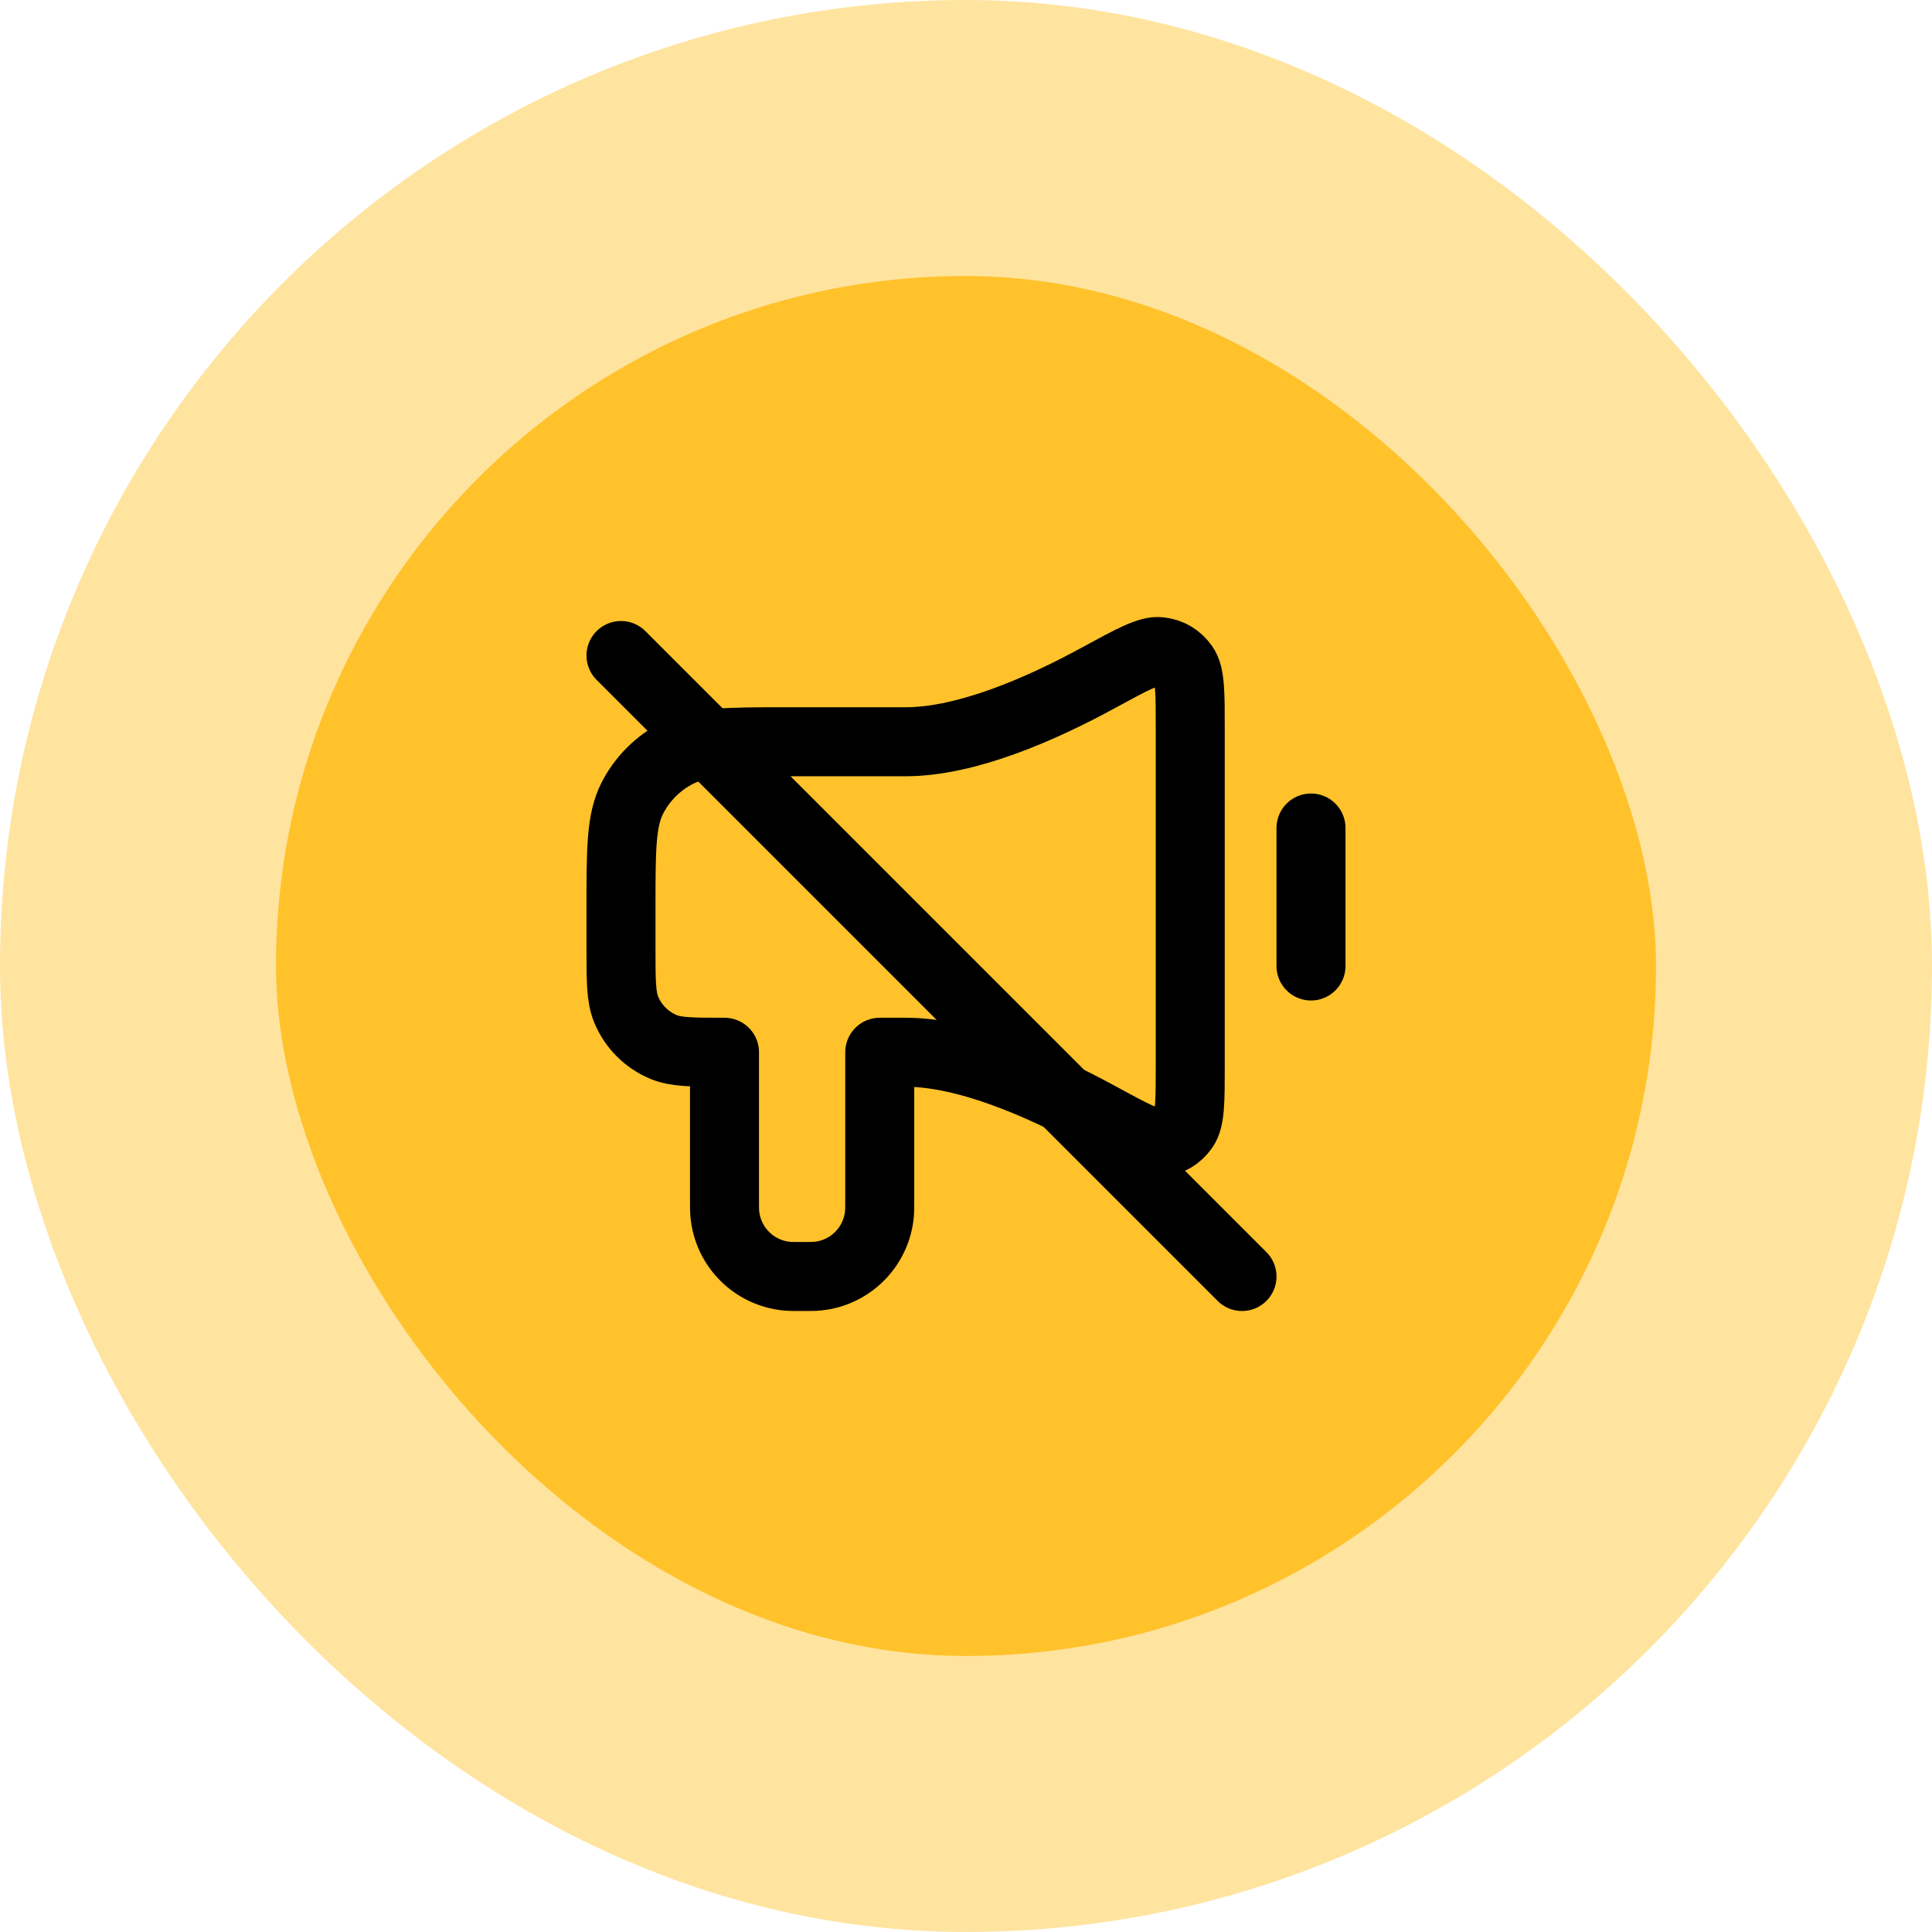 <svg width="56" height="56" viewBox="0 0 56 56" fill="none" xmlns="http://www.w3.org/2000/svg">
<rect x="4" y="4" width="48" height="48" rx="24" fill="#FFC22B"/>
<path d="M38 24V28M26.25 21.5H22.8C21.12 21.5 20.28 21.5 19.638 21.827C19.073 22.115 18.615 22.573 18.327 23.138C18 23.78 18 24.62 18 26.3L18 27.5C18 28.432 18 28.898 18.152 29.265C18.355 29.755 18.745 30.145 19.235 30.348C19.602 30.5 20.068 30.5 21 30.5V34.75C21 34.982 21 35.098 21.01 35.196C21.103 36.146 21.854 36.897 22.804 36.99C22.902 37 23.018 37 23.25 37C23.482 37 23.598 37 23.696 36.99C24.646 36.897 25.397 36.146 25.49 35.196C25.5 35.098 25.5 34.982 25.5 34.75V30.5H26.25C28.016 30.5 30.177 31.447 31.844 32.356C32.817 32.886 33.303 33.151 33.622 33.112C33.917 33.076 34.14 32.943 34.313 32.701C34.5 32.44 34.5 31.918 34.5 30.874V21.126C34.5 20.082 34.5 19.56 34.313 19.299C34.14 19.057 33.917 18.924 33.622 18.888C33.303 18.849 32.817 19.114 31.844 19.644C30.177 20.553 28.016 21.5 26.25 21.5Z" stroke="black" stroke-width="2" stroke-linecap="round" stroke-linejoin="round"/>
<path d="M36 37L18 19" stroke="black" stroke-width="2" stroke-linecap="round" stroke-linejoin="round"/>
<rect x="4" y="4" width="48" height="48" rx="24" stroke="#FFE49F" stroke-width="8"/>
</svg>
